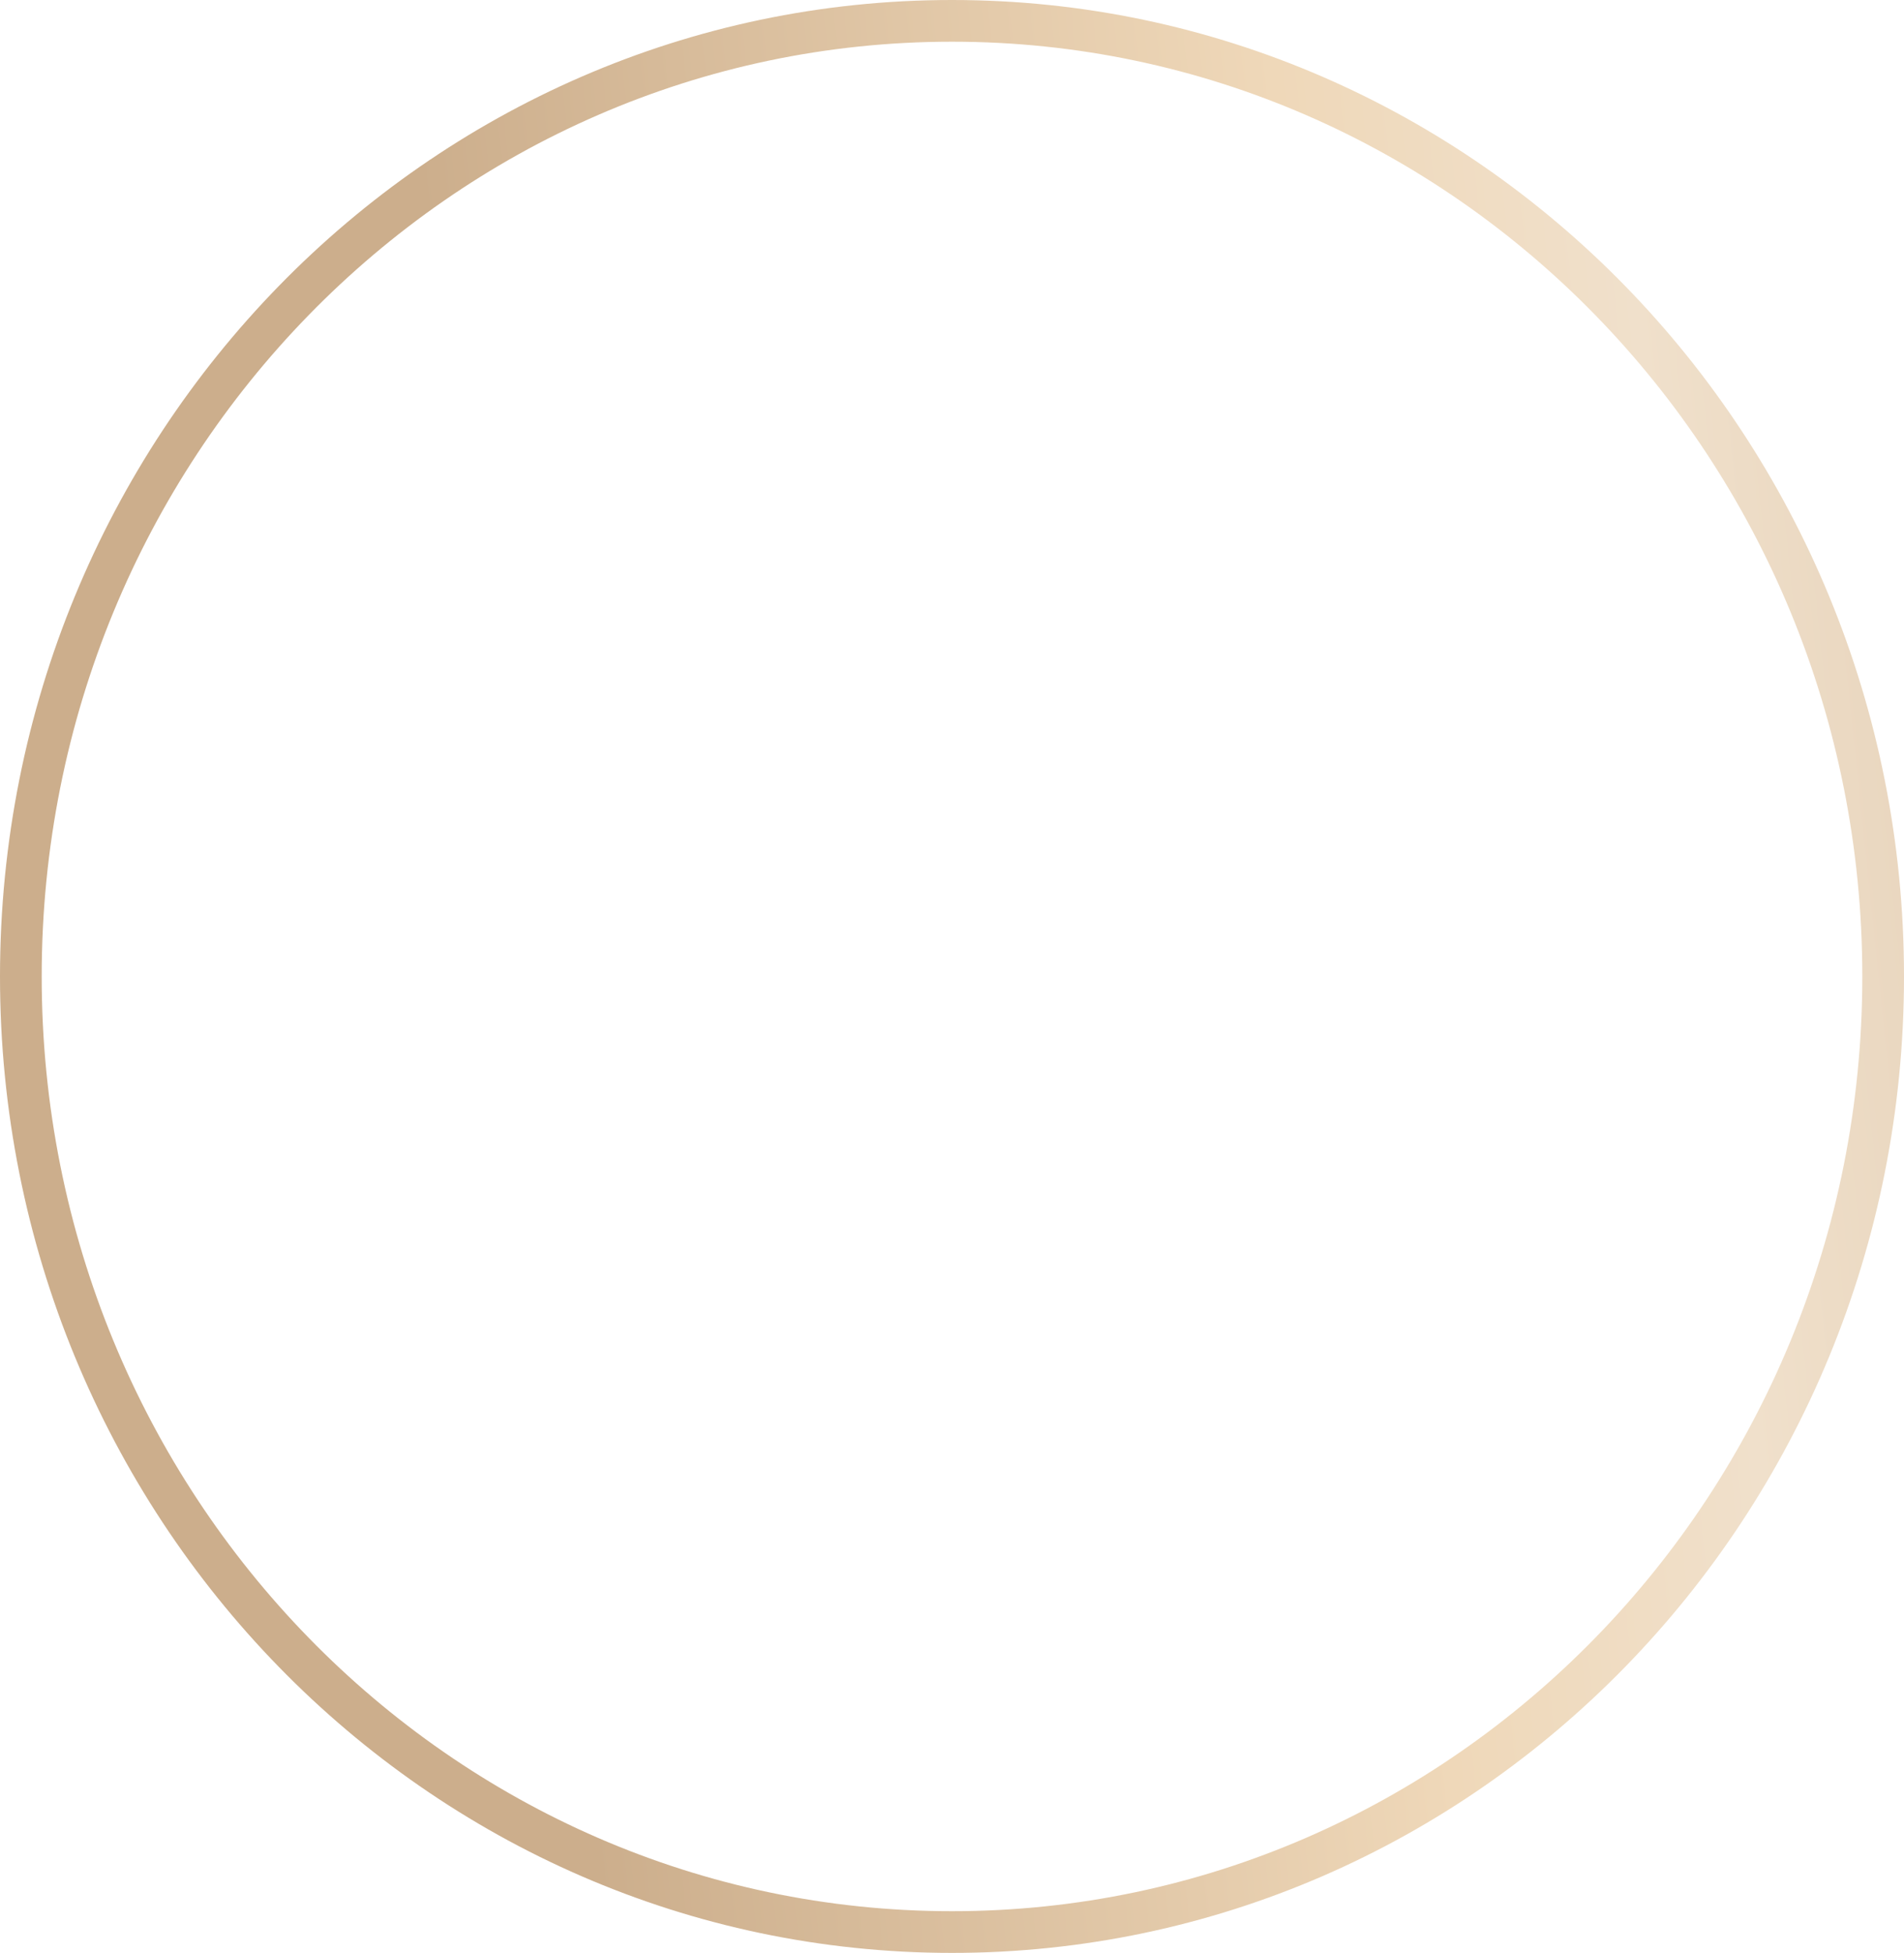 <?xml version="1.0" encoding="UTF-8"?> <svg xmlns="http://www.w3.org/2000/svg" width="274" height="281" viewBox="0 0 274 281" fill="none"> <path d="M271 140.5C271 216.511 210.935 278 137 278C63.065 278 3 216.511 3 140.5C3 64.489 63.065 3 137 3C210.935 3 271 64.489 271 140.5Z" stroke="url(#paint0_linear_71_151285)" stroke-width="6"></path> <defs> <linearGradient id="paint0_linear_71_151285" x1="59.147" y1="17.08" x2="393.164" y2="-17.998" gradientUnits="userSpaceOnUse"> <stop stop-color="#CCAE8C"></stop> <stop offset="0.37" stop-color="#EFD8B9"></stop> <stop offset="0.514" stop-color="#F0E0CB"></stop> <stop offset="1" stop-color="#CCAE8C"></stop> </linearGradient> </defs> </svg> 
